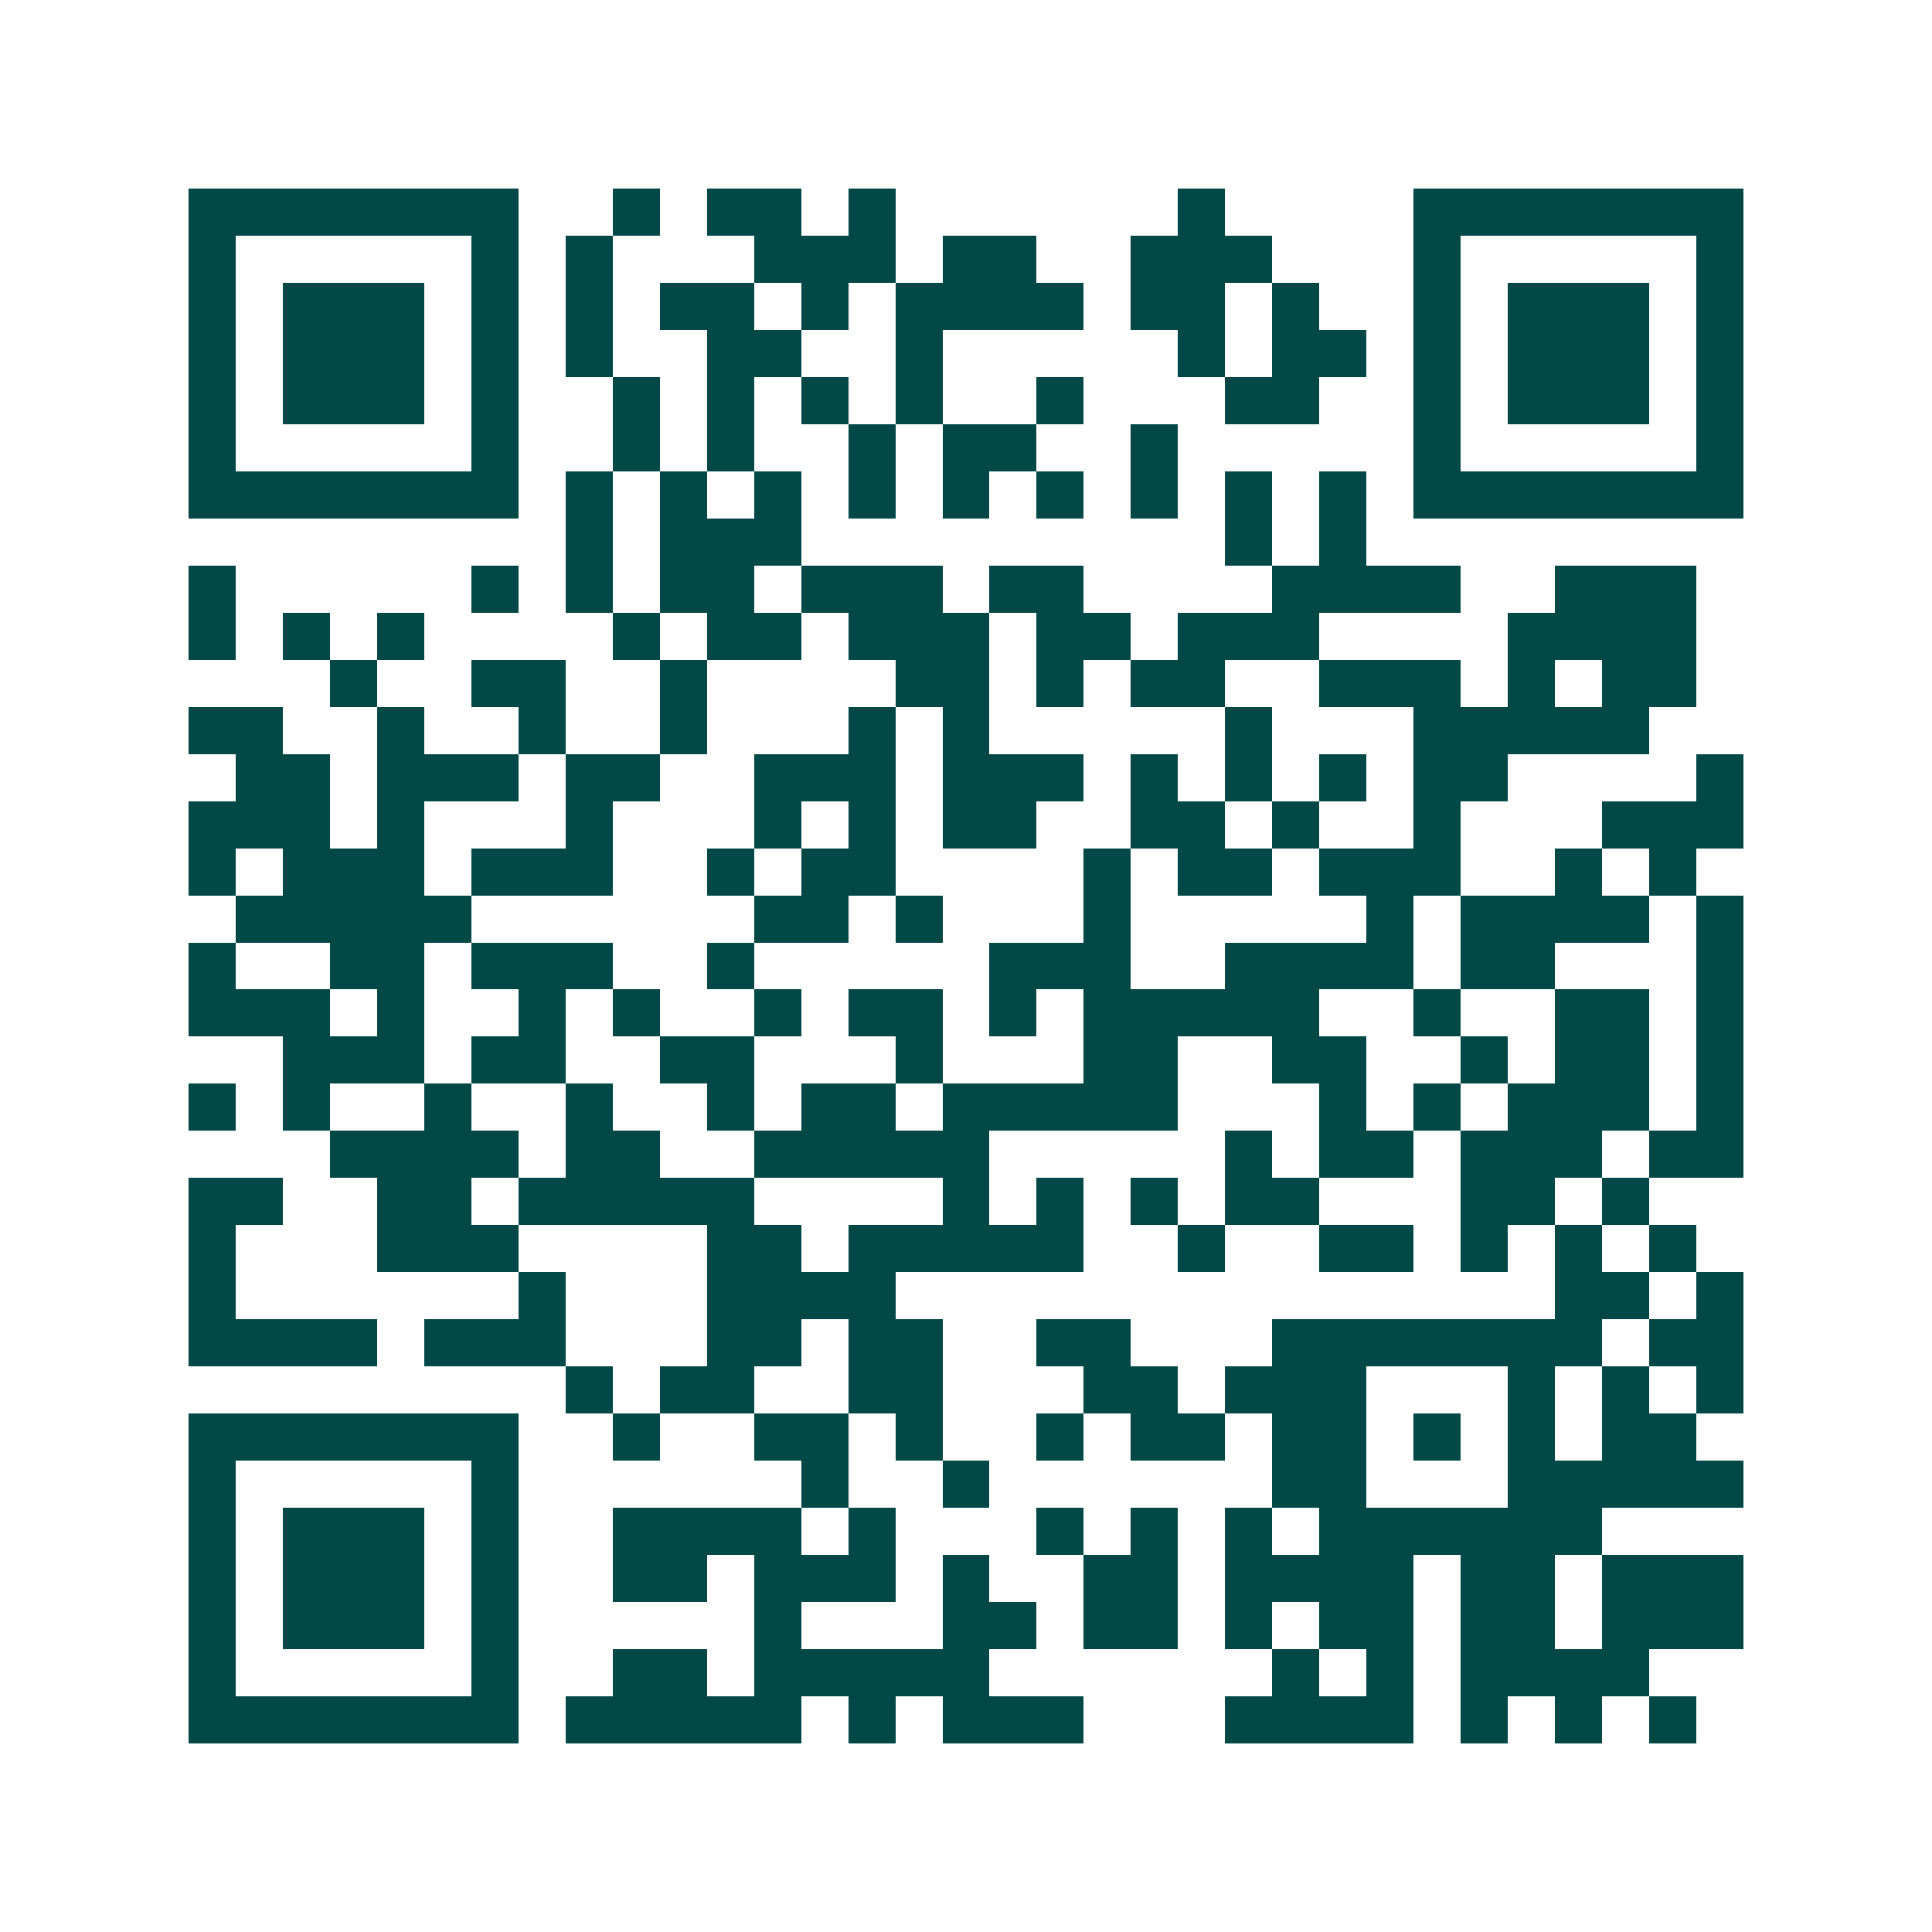 <svg xmlns="http://www.w3.org/2000/svg" width="200" height="200" viewBox="0 0 41 41" shape-rendering="crispEdges"><path fill="#ffffff" d="M0 0h41v41H0z"/><path stroke="#014847" d="M4 4.5h7m2 0h1m1 0h2m1 0h1m6 0h1m4 0h7M4 5.5h1m5 0h1m1 0h1m3 0h3m1 0h2m2 0h3m3 0h1m5 0h1M4 6.5h1m1 0h3m1 0h1m1 0h1m1 0h2m1 0h1m1 0h4m1 0h2m1 0h1m2 0h1m1 0h3m1 0h1M4 7.5h1m1 0h3m1 0h1m1 0h1m2 0h2m2 0h1m5 0h1m1 0h2m1 0h1m1 0h3m1 0h1M4 8.5h1m1 0h3m1 0h1m2 0h1m1 0h1m1 0h1m1 0h1m2 0h1m3 0h2m2 0h1m1 0h3m1 0h1M4 9.5h1m5 0h1m2 0h1m1 0h1m2 0h1m1 0h2m2 0h1m5 0h1m5 0h1M4 10.5h7m1 0h1m1 0h1m1 0h1m1 0h1m1 0h1m1 0h1m1 0h1m1 0h1m1 0h1m1 0h7M12 11.5h1m1 0h3m9 0h1m1 0h1M4 12.5h1m5 0h1m1 0h1m1 0h2m1 0h3m1 0h2m4 0h4m2 0h3M4 13.5h1m1 0h1m1 0h1m4 0h1m1 0h2m1 0h3m1 0h2m1 0h3m4 0h4M7 14.5h1m2 0h2m2 0h1m4 0h2m1 0h1m1 0h2m2 0h3m1 0h1m1 0h2M4 15.5h2m2 0h1m2 0h1m2 0h1m3 0h1m1 0h1m5 0h1m3 0h5M5 16.5h2m1 0h3m1 0h2m2 0h3m1 0h3m1 0h1m1 0h1m1 0h1m1 0h2m4 0h1M4 17.5h3m1 0h1m3 0h1m3 0h1m1 0h1m1 0h2m2 0h2m1 0h1m2 0h1m3 0h3M4 18.5h1m1 0h3m1 0h3m2 0h1m1 0h2m4 0h1m1 0h2m1 0h3m2 0h1m1 0h1M5 19.5h5m6 0h2m1 0h1m3 0h1m5 0h1m1 0h4m1 0h1M4 20.5h1m2 0h2m1 0h3m2 0h1m5 0h3m2 0h4m1 0h2m3 0h1M4 21.5h3m1 0h1m2 0h1m1 0h1m2 0h1m1 0h2m1 0h1m1 0h5m2 0h1m2 0h2m1 0h1M6 22.5h3m1 0h2m2 0h2m3 0h1m3 0h2m2 0h2m2 0h1m1 0h2m1 0h1M4 23.5h1m1 0h1m2 0h1m2 0h1m2 0h1m1 0h2m1 0h5m3 0h1m1 0h1m1 0h3m1 0h1M7 24.5h4m1 0h2m2 0h5m5 0h1m1 0h2m1 0h3m1 0h2M4 25.5h2m2 0h2m1 0h5m4 0h1m1 0h1m1 0h1m1 0h2m3 0h2m1 0h1M4 26.5h1m3 0h3m4 0h2m1 0h5m2 0h1m2 0h2m1 0h1m1 0h1m1 0h1M4 27.5h1m6 0h1m3 0h4m14 0h2m1 0h1M4 28.5h4m1 0h3m3 0h2m1 0h2m2 0h2m3 0h7m1 0h2M12 29.5h1m1 0h2m2 0h2m3 0h2m1 0h3m3 0h1m1 0h1m1 0h1M4 30.5h7m2 0h1m2 0h2m1 0h1m2 0h1m1 0h2m1 0h2m1 0h1m1 0h1m1 0h2M4 31.5h1m5 0h1m6 0h1m2 0h1m6 0h2m3 0h5M4 32.5h1m1 0h3m1 0h1m2 0h4m1 0h1m3 0h1m1 0h1m1 0h1m1 0h6M4 33.5h1m1 0h3m1 0h1m2 0h2m1 0h3m1 0h1m2 0h2m1 0h4m1 0h2m1 0h3M4 34.5h1m1 0h3m1 0h1m5 0h1m3 0h2m1 0h2m1 0h1m1 0h2m1 0h2m1 0h3M4 35.5h1m5 0h1m2 0h2m1 0h5m6 0h1m1 0h1m1 0h4M4 36.5h7m1 0h5m1 0h1m1 0h3m3 0h4m1 0h1m1 0h1m1 0h1"/></svg>

